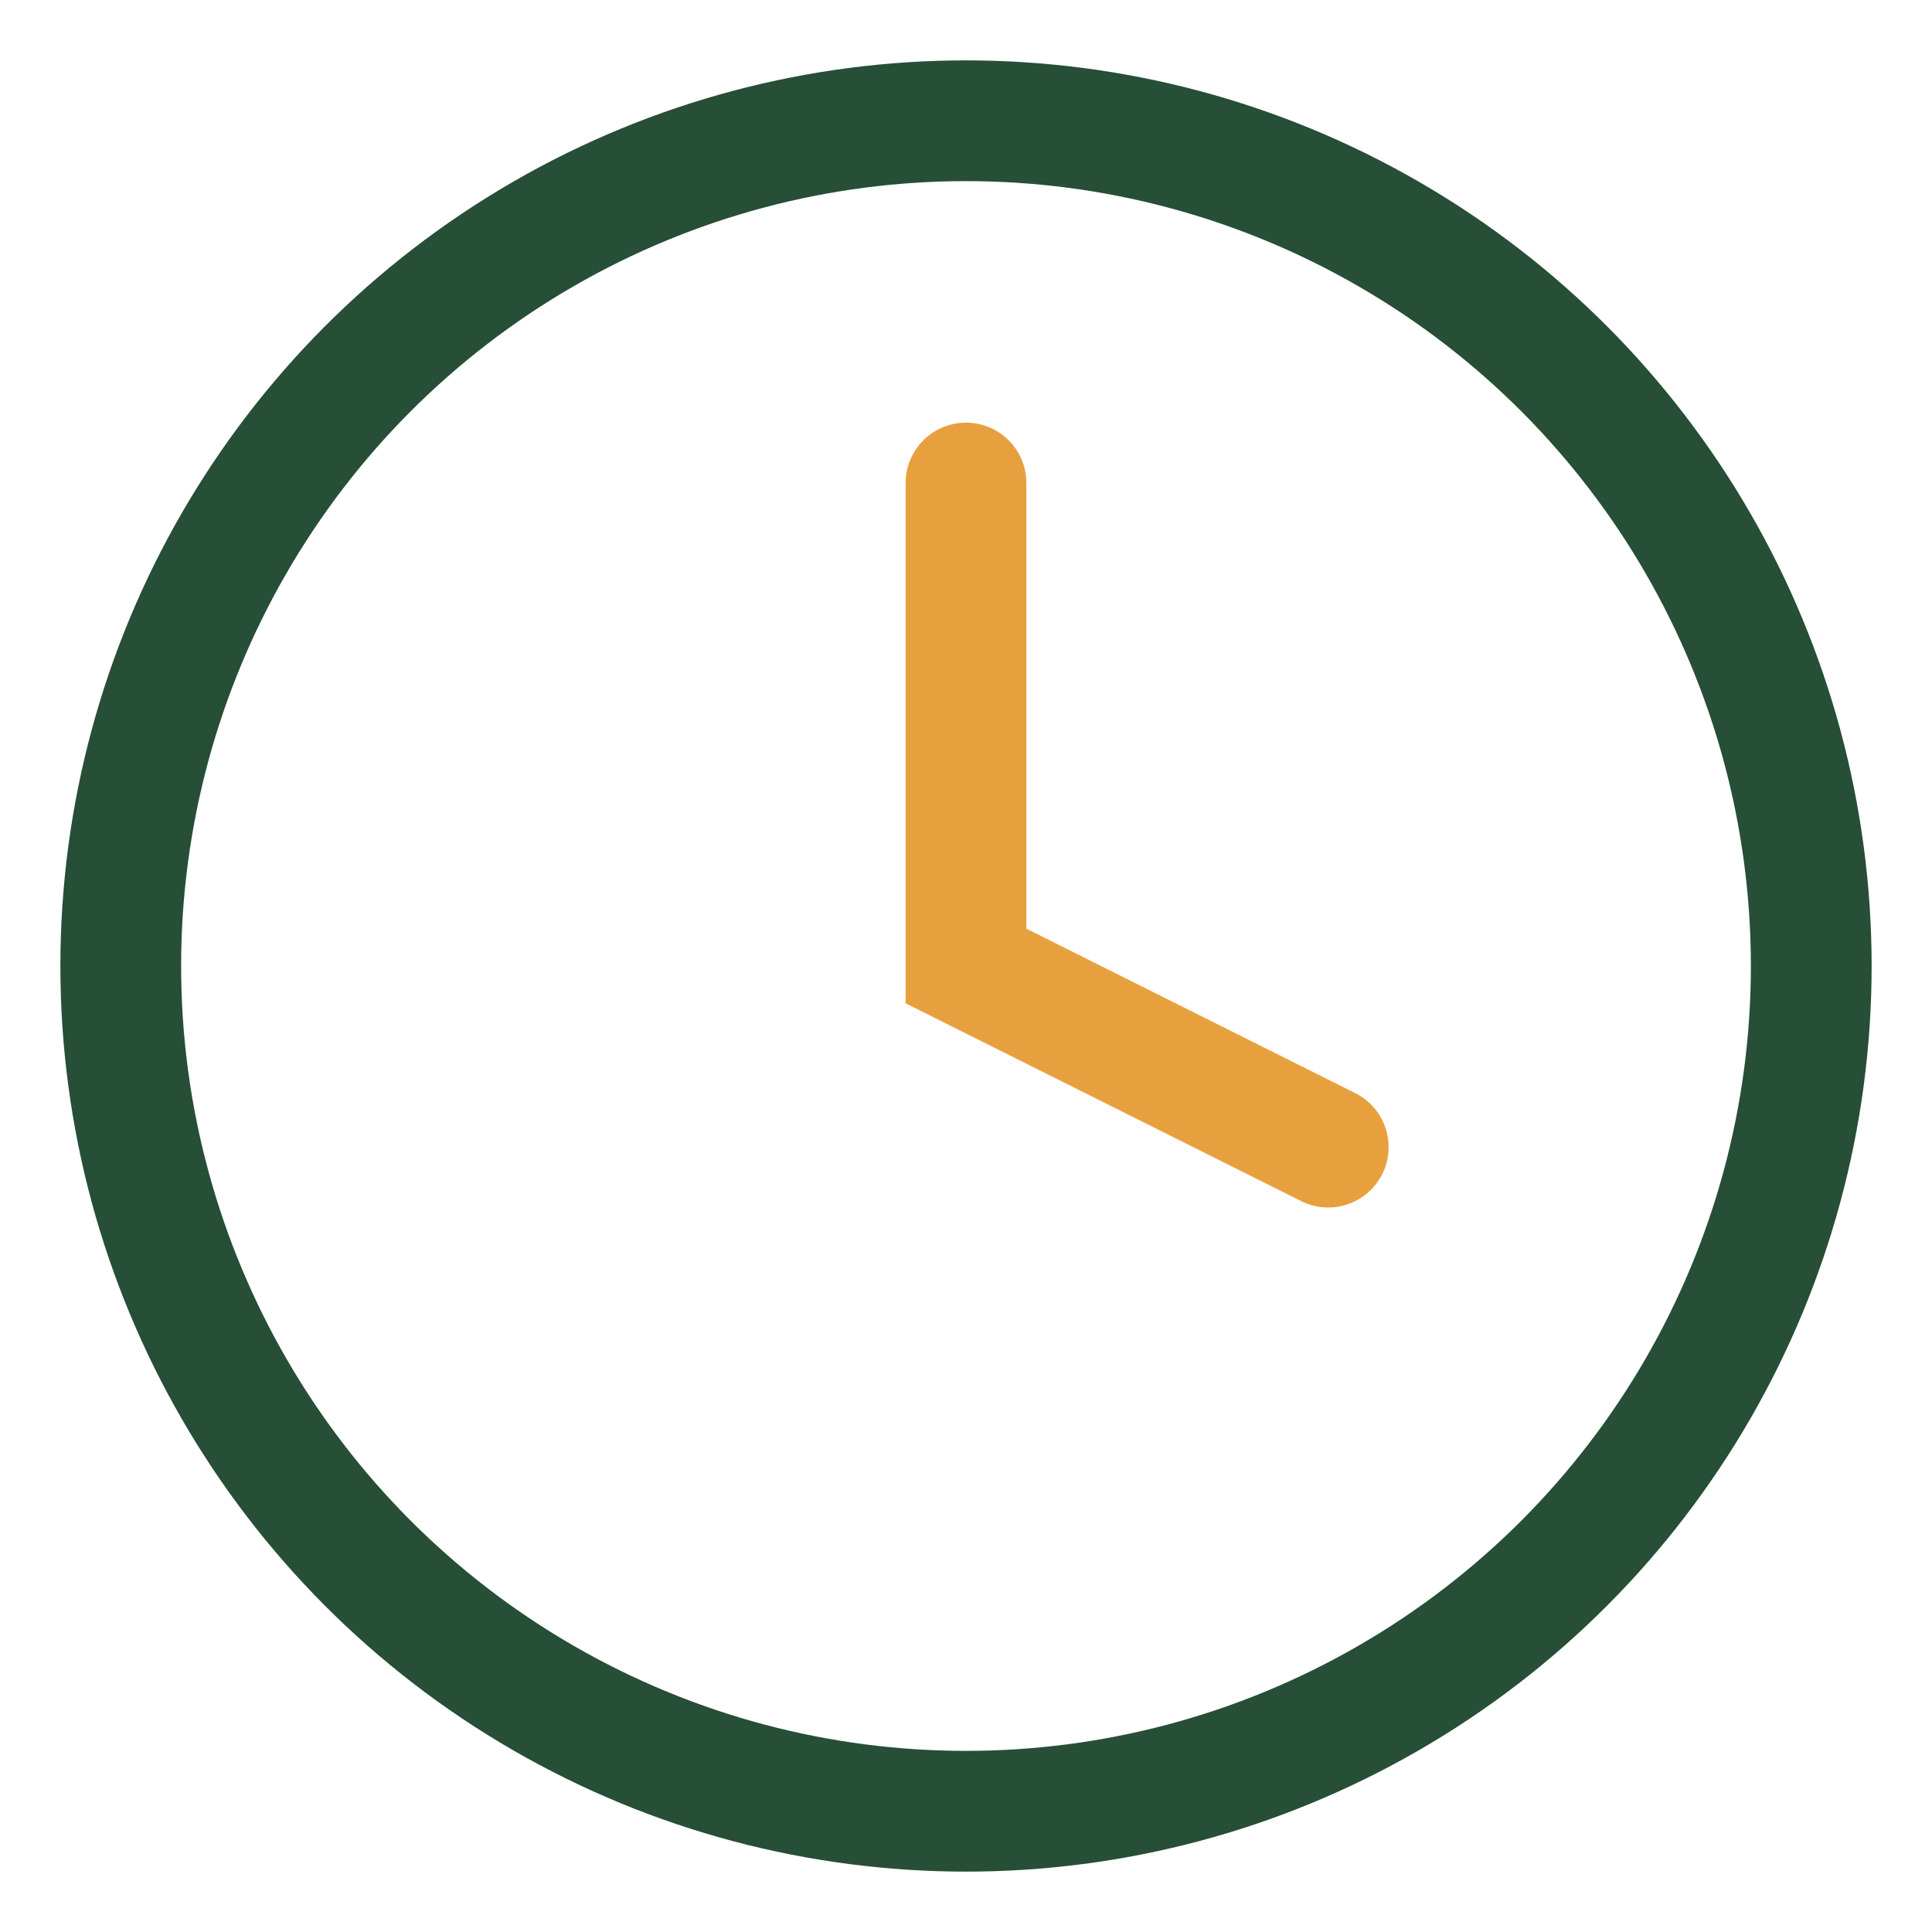 <?xml version="1.0" encoding="UTF-8"?>
<svg xmlns="http://www.w3.org/2000/svg" width="32" height="32" viewBox="0 0 32 32"><circle cx="16" cy="16" r="14" stroke="#274E37" stroke-width="2" fill="none"/><path d="M16 8v8l6 3" stroke="#E8A03E" stroke-width="2" fill="none" stroke-linecap="round"/></svg>